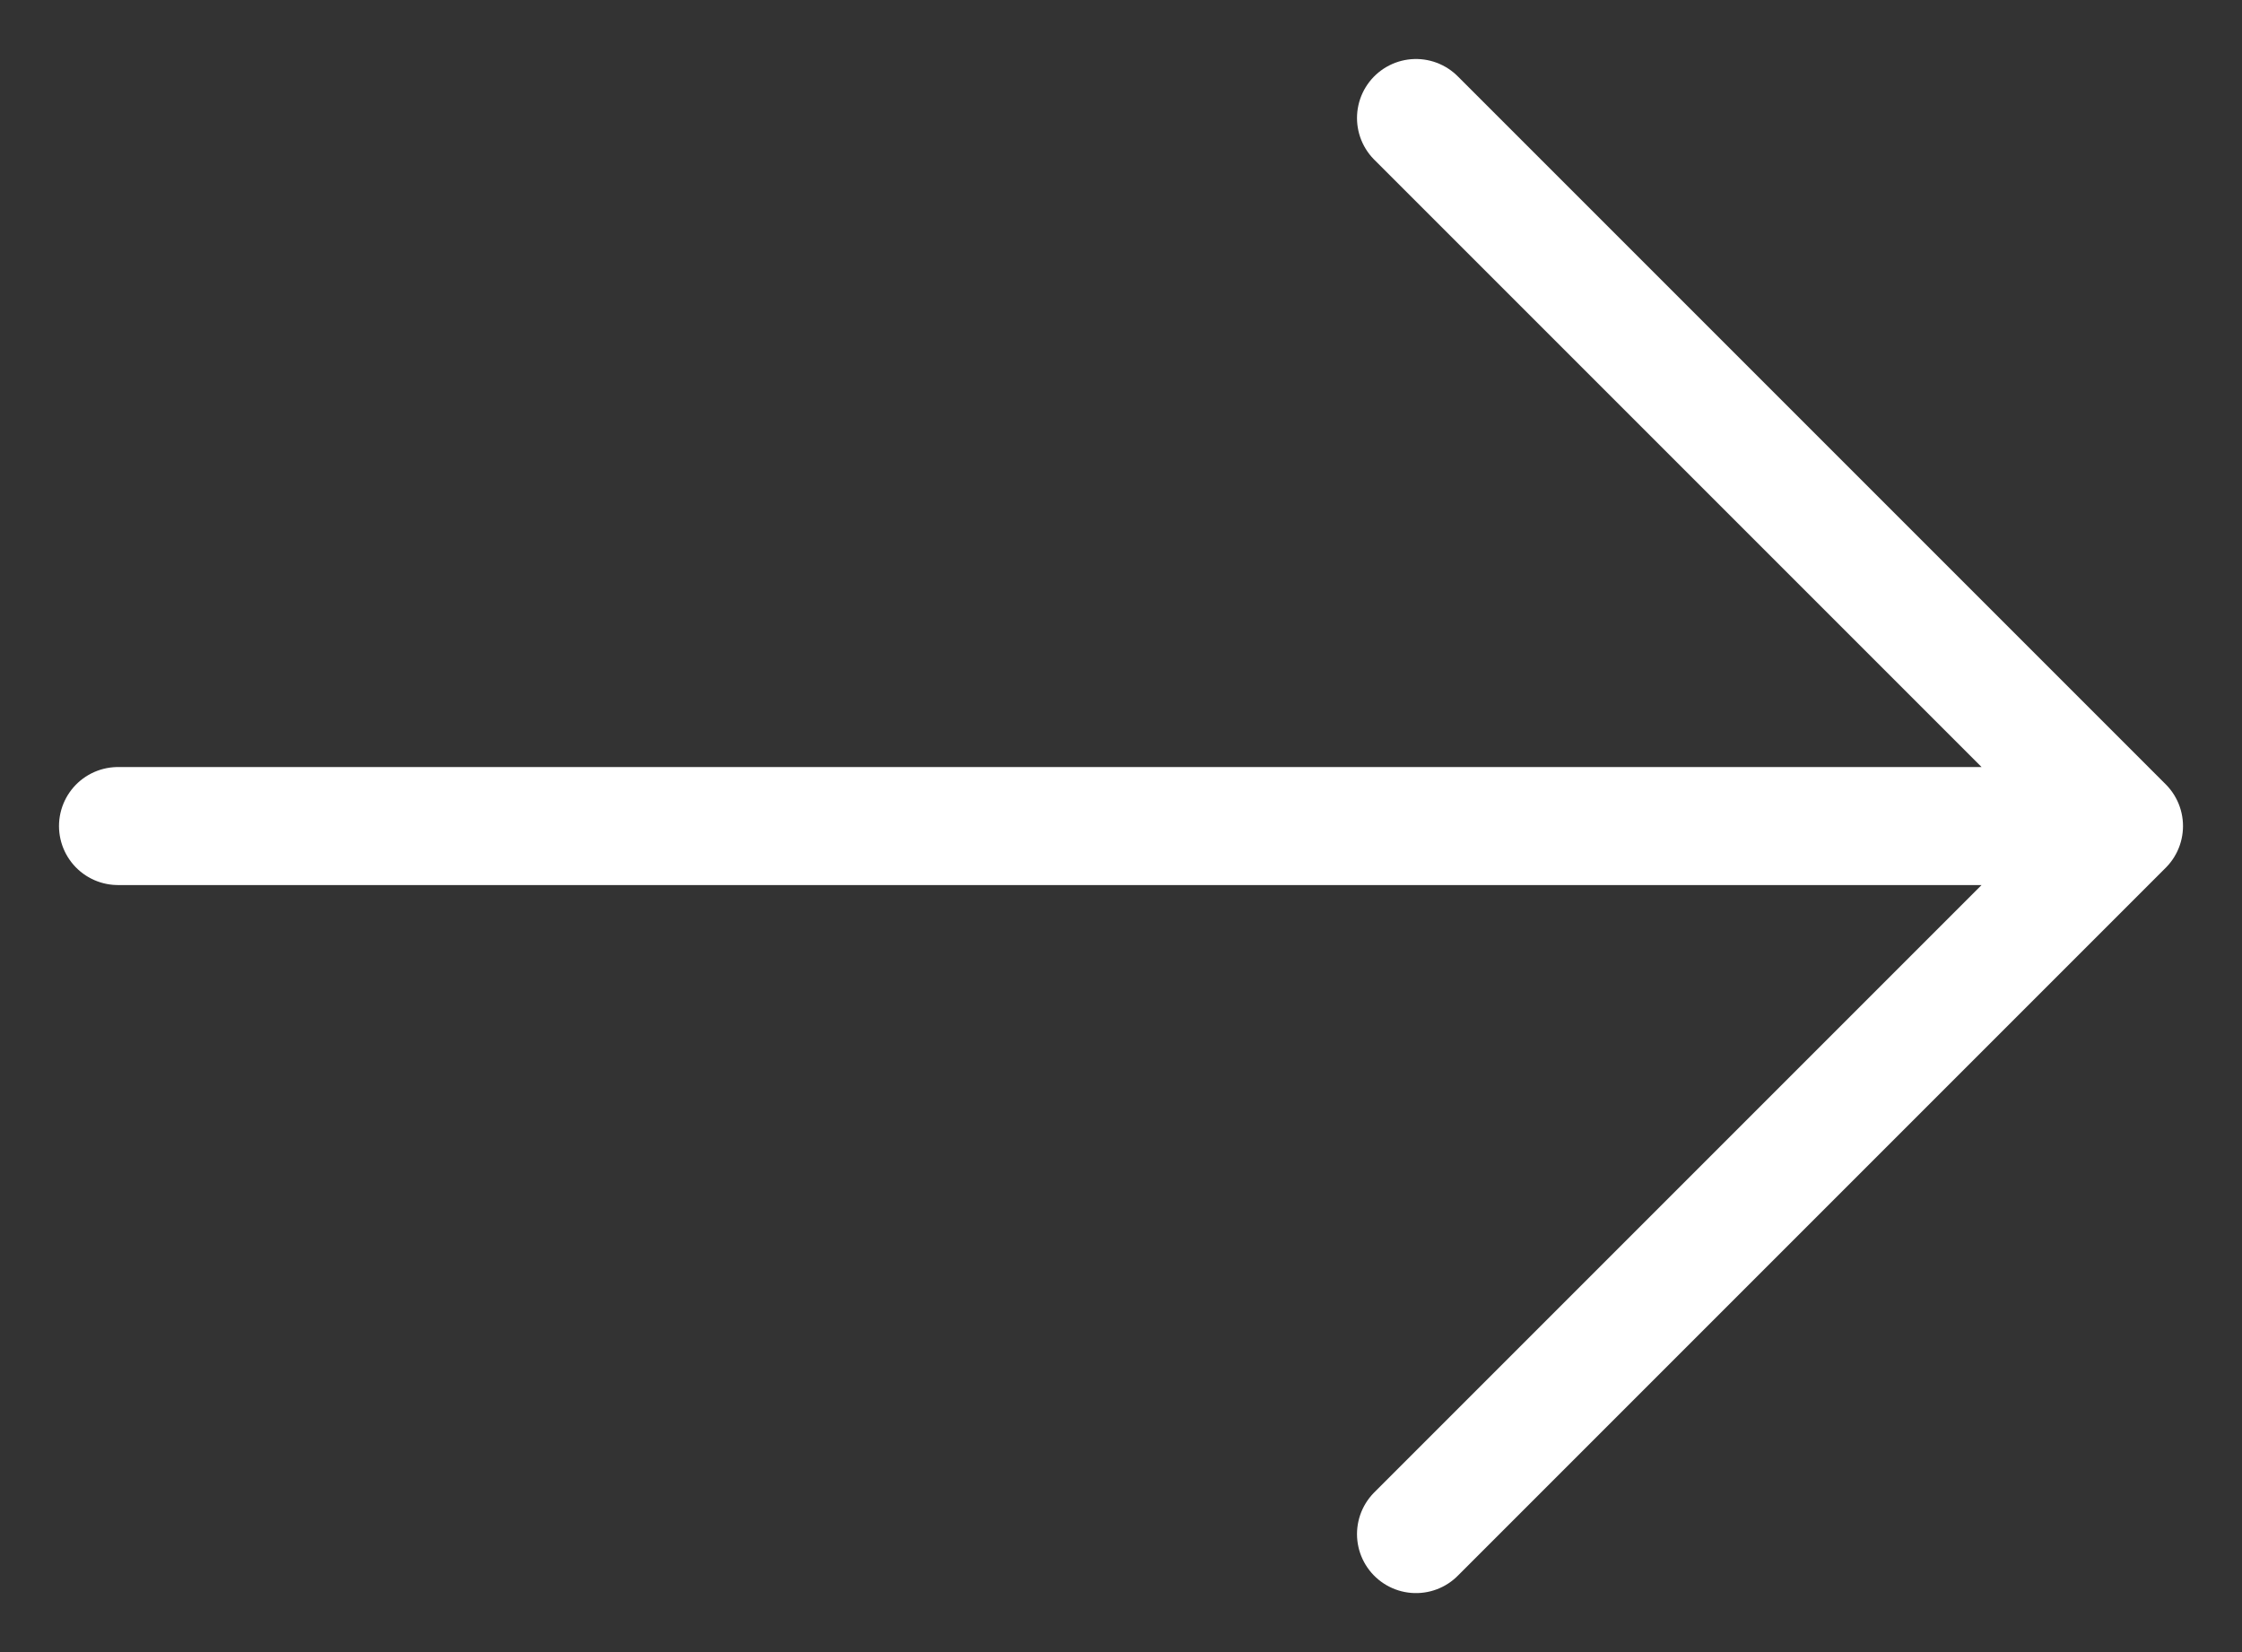 <svg width="19" height="14" viewBox="0 0 19 14" fill="none" xmlns="http://www.w3.org/2000/svg">
<rect x="0" y="0" width="19" height="14" fill="#333333" stroke="none"/>
<path d="M1 7H18M18 7L12 1M18 7L12 13" stroke="white" stroke-linecap="round" stroke-linejoin="round"/>
</svg>
